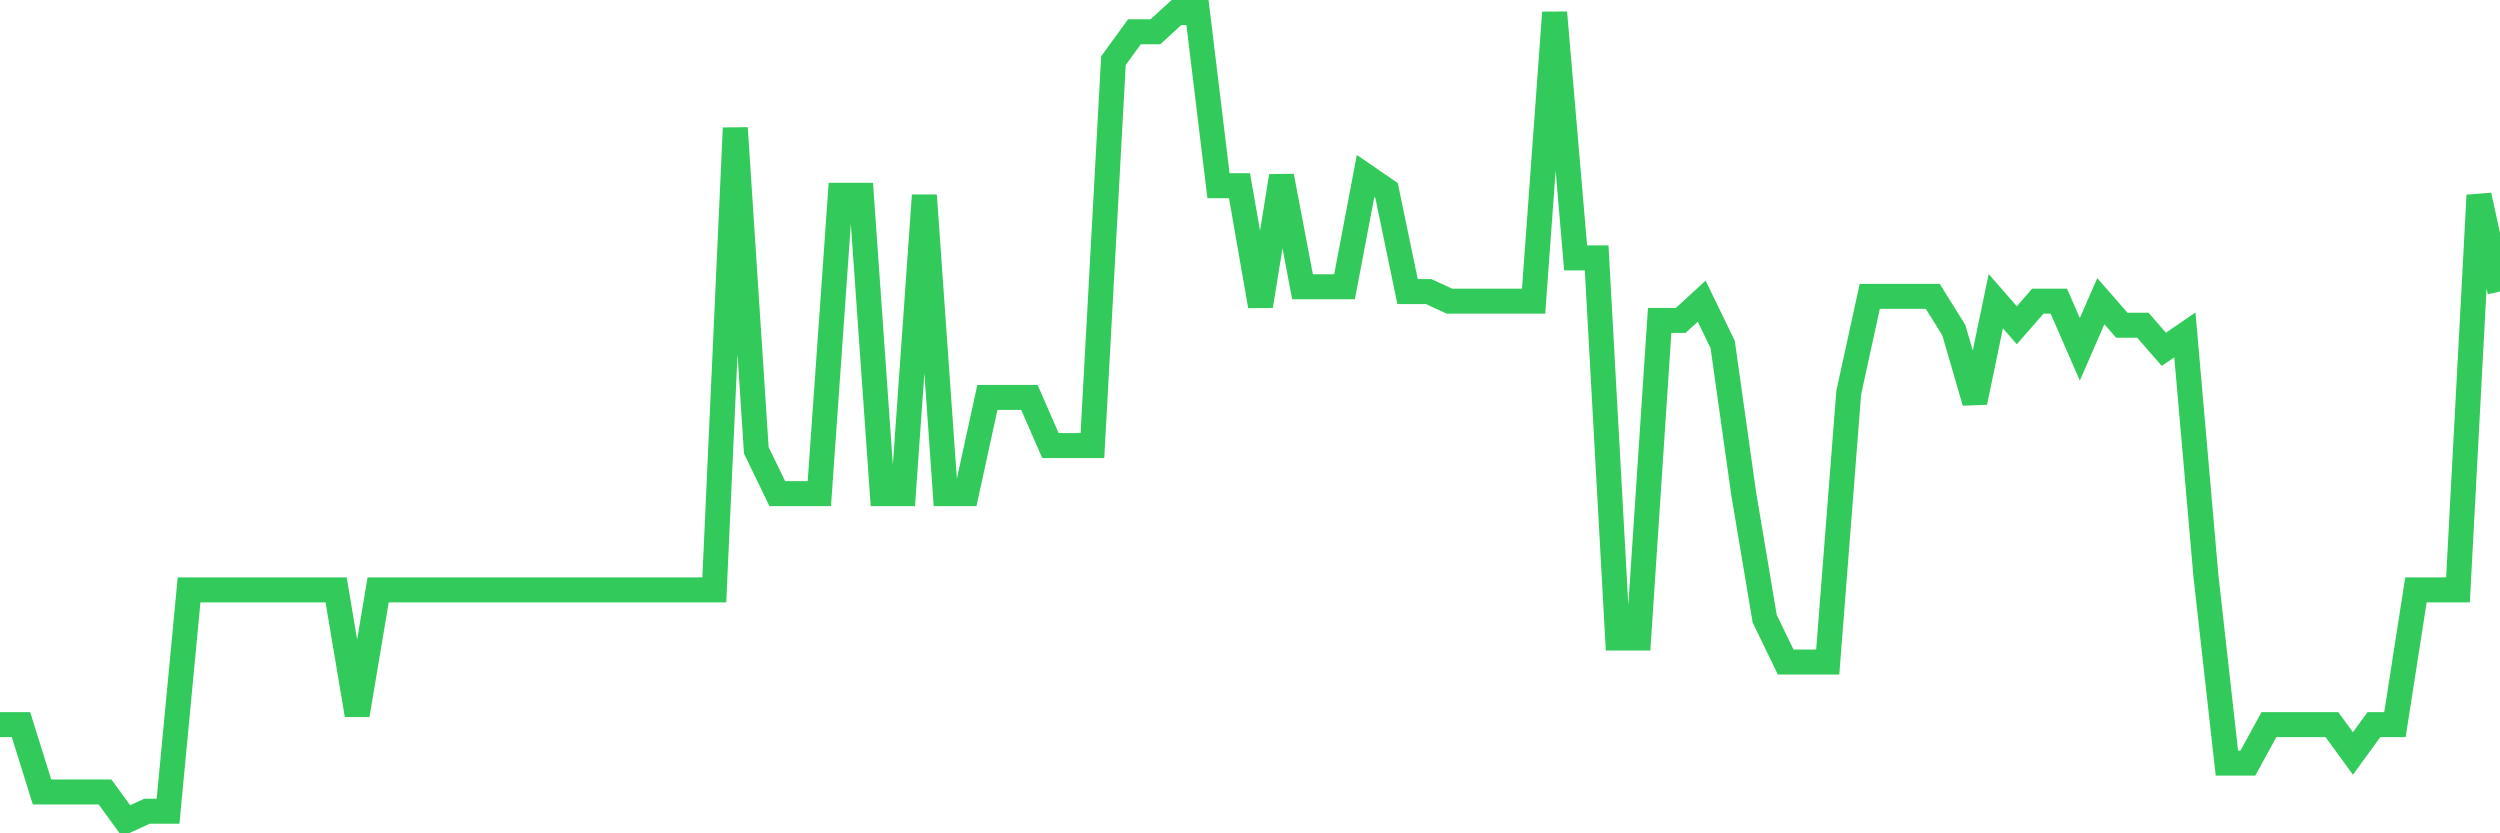 <svg
  xmlns="http://www.w3.org/2000/svg"
  xmlns:xlink="http://www.w3.org/1999/xlink"
  width="120"
  height="40"
  viewBox="0 0 120 40"
  preserveAspectRatio="none"
>
  <polyline
    points="0,34.781 1.008,34.781 2.017,38.014 3.025,38.014 4.034,38.014 5.042,38.014 6.05,39.4 7.059,38.938 8.067,38.938 9.076,28.314 10.084,28.314 11.092,28.314 12.101,28.314 13.109,28.314 14.118,28.314 15.126,28.314 16.134,28.314 17.143,34.319 18.151,28.314 19.16,28.314 20.168,28.314 21.176,28.314 22.185,28.314 23.193,28.314 24.202,28.314 25.21,28.314 26.218,28.314 27.227,28.314 28.235,28.314 29.244,28.314 30.252,28.314 31.261,28.314 32.269,28.314 33.277,28.314 34.286,28.314 35.294,6.143 36.303,21.617 37.311,23.695 38.319,23.695 39.328,23.695 40.336,9.376 41.345,9.376 42.353,23.695 43.361,23.695 44.37,9.376 45.378,23.695 46.387,23.695 47.395,19.076 48.403,19.076 49.412,19.076 50.42,21.386 51.429,21.386 52.437,21.386 53.445,2.91 54.454,1.524 55.462,1.524 56.471,0.6 57.479,0.6 58.487,8.914 59.496,8.914 60.504,14.688 61.513,8.452 62.521,13.764 63.529,13.764 64.538,13.764 65.546,8.452 66.555,9.145 67.563,13.995 68.571,13.995 69.58,14.457 70.588,14.457 71.597,14.457 72.605,14.457 73.613,14.457 74.622,0.6 75.63,12.379 76.639,12.379 77.647,30.624 78.655,30.624 79.664,15.381 80.672,15.381 81.681,14.457 82.689,16.536 83.697,23.695 84.706,29.7 85.714,31.779 86.723,31.779 87.731,31.779 88.739,18.845 89.748,14.226 90.756,14.226 91.765,14.226 92.773,14.226 93.782,15.843 94.79,19.307 95.798,14.457 96.807,15.612 97.815,14.457 98.824,14.457 99.832,16.767 100.84,14.457 101.849,15.612 102.857,15.612 103.866,16.767 104.874,16.074 105.882,27.621 106.891,36.629 107.899,36.629 108.908,34.781 109.916,34.781 110.924,34.781 111.933,34.781 112.941,36.167 113.95,34.781 114.958,34.781 115.966,28.314 116.975,28.314 117.983,28.314 118.992,9.376 120,13.995"
    fill="none"
    stroke="#32ca5b"
    stroke-width="1.2"
  >
  </polyline>
</svg>